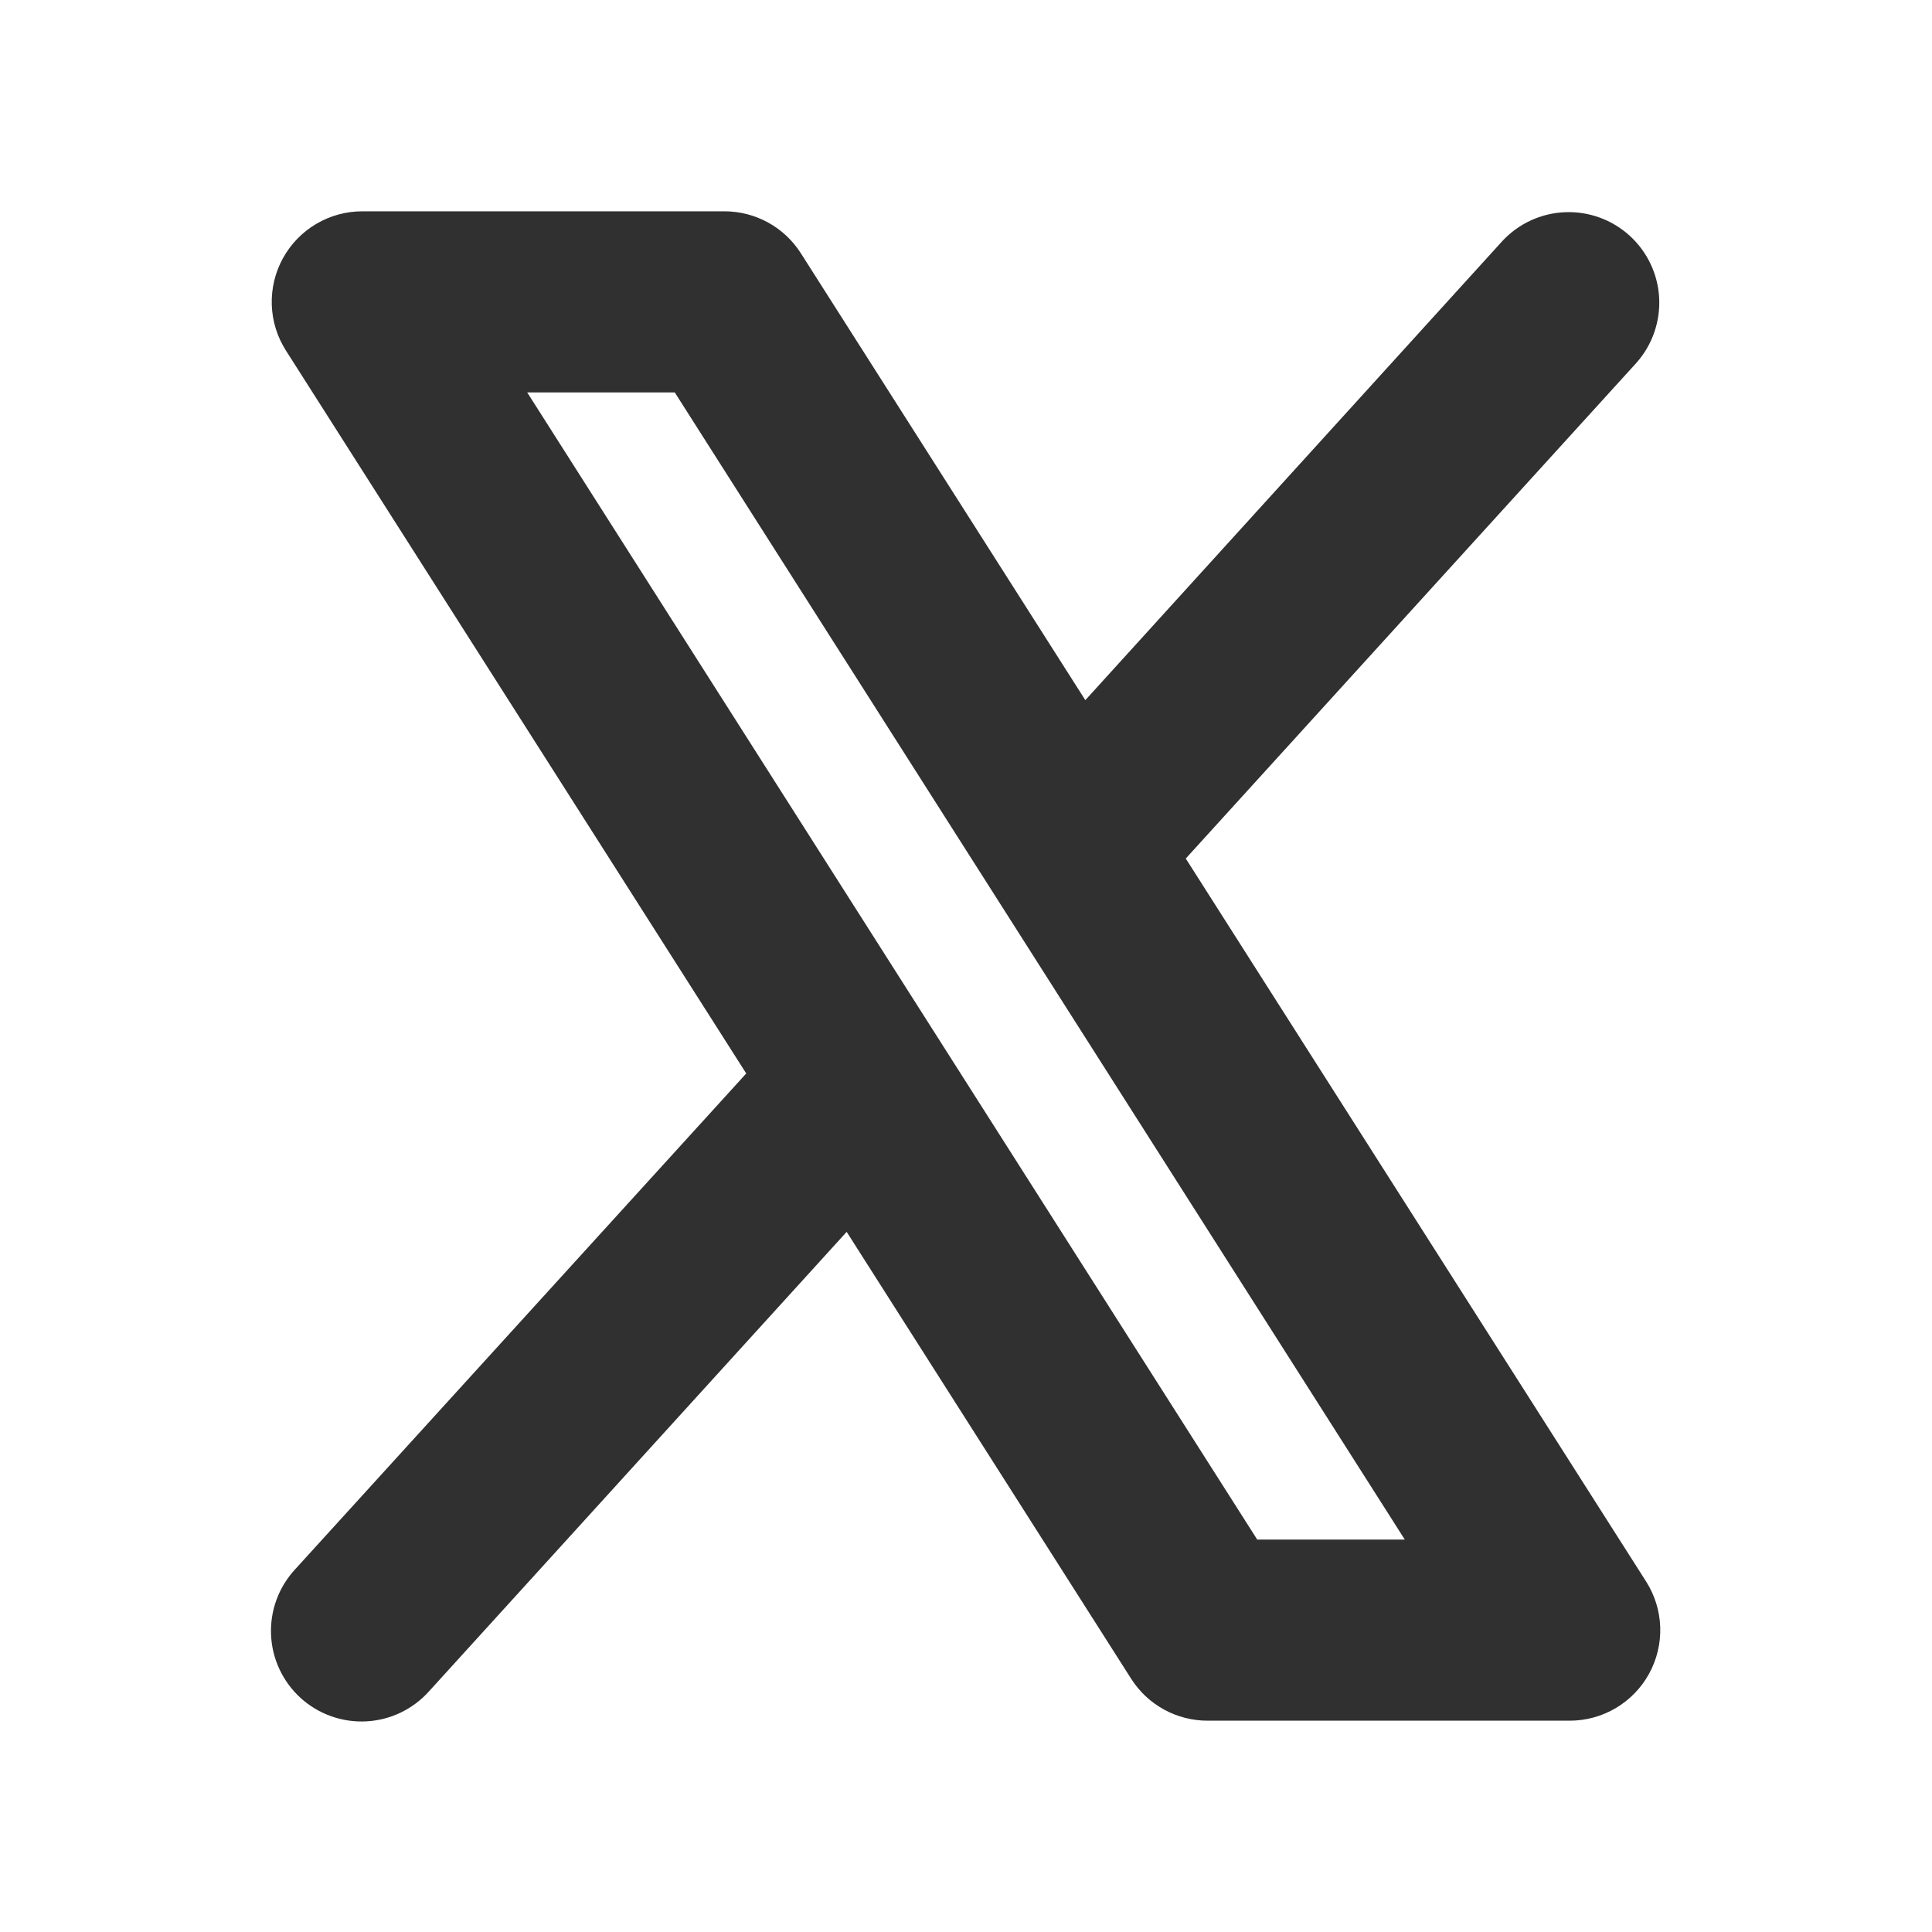 <svg width="72" height="72" viewBox="0 0 72 72" fill="none" xmlns="http://www.w3.org/2000/svg">
<path d="M61.346 58.939L44.19 31.995L60.986 13.52C61.576 12.855 61.879 11.986 61.832 11.099C61.784 10.212 61.389 9.38 60.731 8.782C60.074 8.185 59.208 7.871 58.321 7.908C57.433 7.945 56.596 8.33 55.991 8.98L40.447 26.092L29.846 9.439C29.542 8.96 29.121 8.565 28.624 8.292C28.126 8.019 27.568 7.875 27 7.875H13.5C12.895 7.875 12.302 8.038 11.782 8.346C11.262 8.654 10.834 9.096 10.543 9.626C10.252 10.156 10.109 10.755 10.128 11.359C10.148 11.963 10.329 12.551 10.654 13.061L27.81 40.005L11.002 58.48C10.698 58.807 10.462 59.191 10.307 59.61C10.152 60.029 10.082 60.475 10.101 60.921C10.119 61.367 10.226 61.805 10.416 62.21C10.605 62.614 10.872 62.977 11.203 63.278C11.533 63.578 11.92 63.81 12.341 63.959C12.762 64.109 13.208 64.174 13.654 64.15C14.1 64.126 14.537 64.014 14.939 63.82C15.341 63.626 15.701 63.354 15.998 63.02L31.553 45.908L42.154 62.561C42.458 63.04 42.879 63.435 43.376 63.708C43.874 63.981 44.432 64.125 45 64.125H58.5C59.105 64.125 59.698 63.962 60.218 63.654C60.738 63.346 61.166 62.904 61.457 62.374C61.748 61.844 61.891 61.245 61.872 60.641C61.852 60.037 61.671 59.449 61.346 58.939ZM46.853 57.375L19.648 14.625H25.147L52.352 57.375H46.853Z" fill="#303030"/>
</svg>
